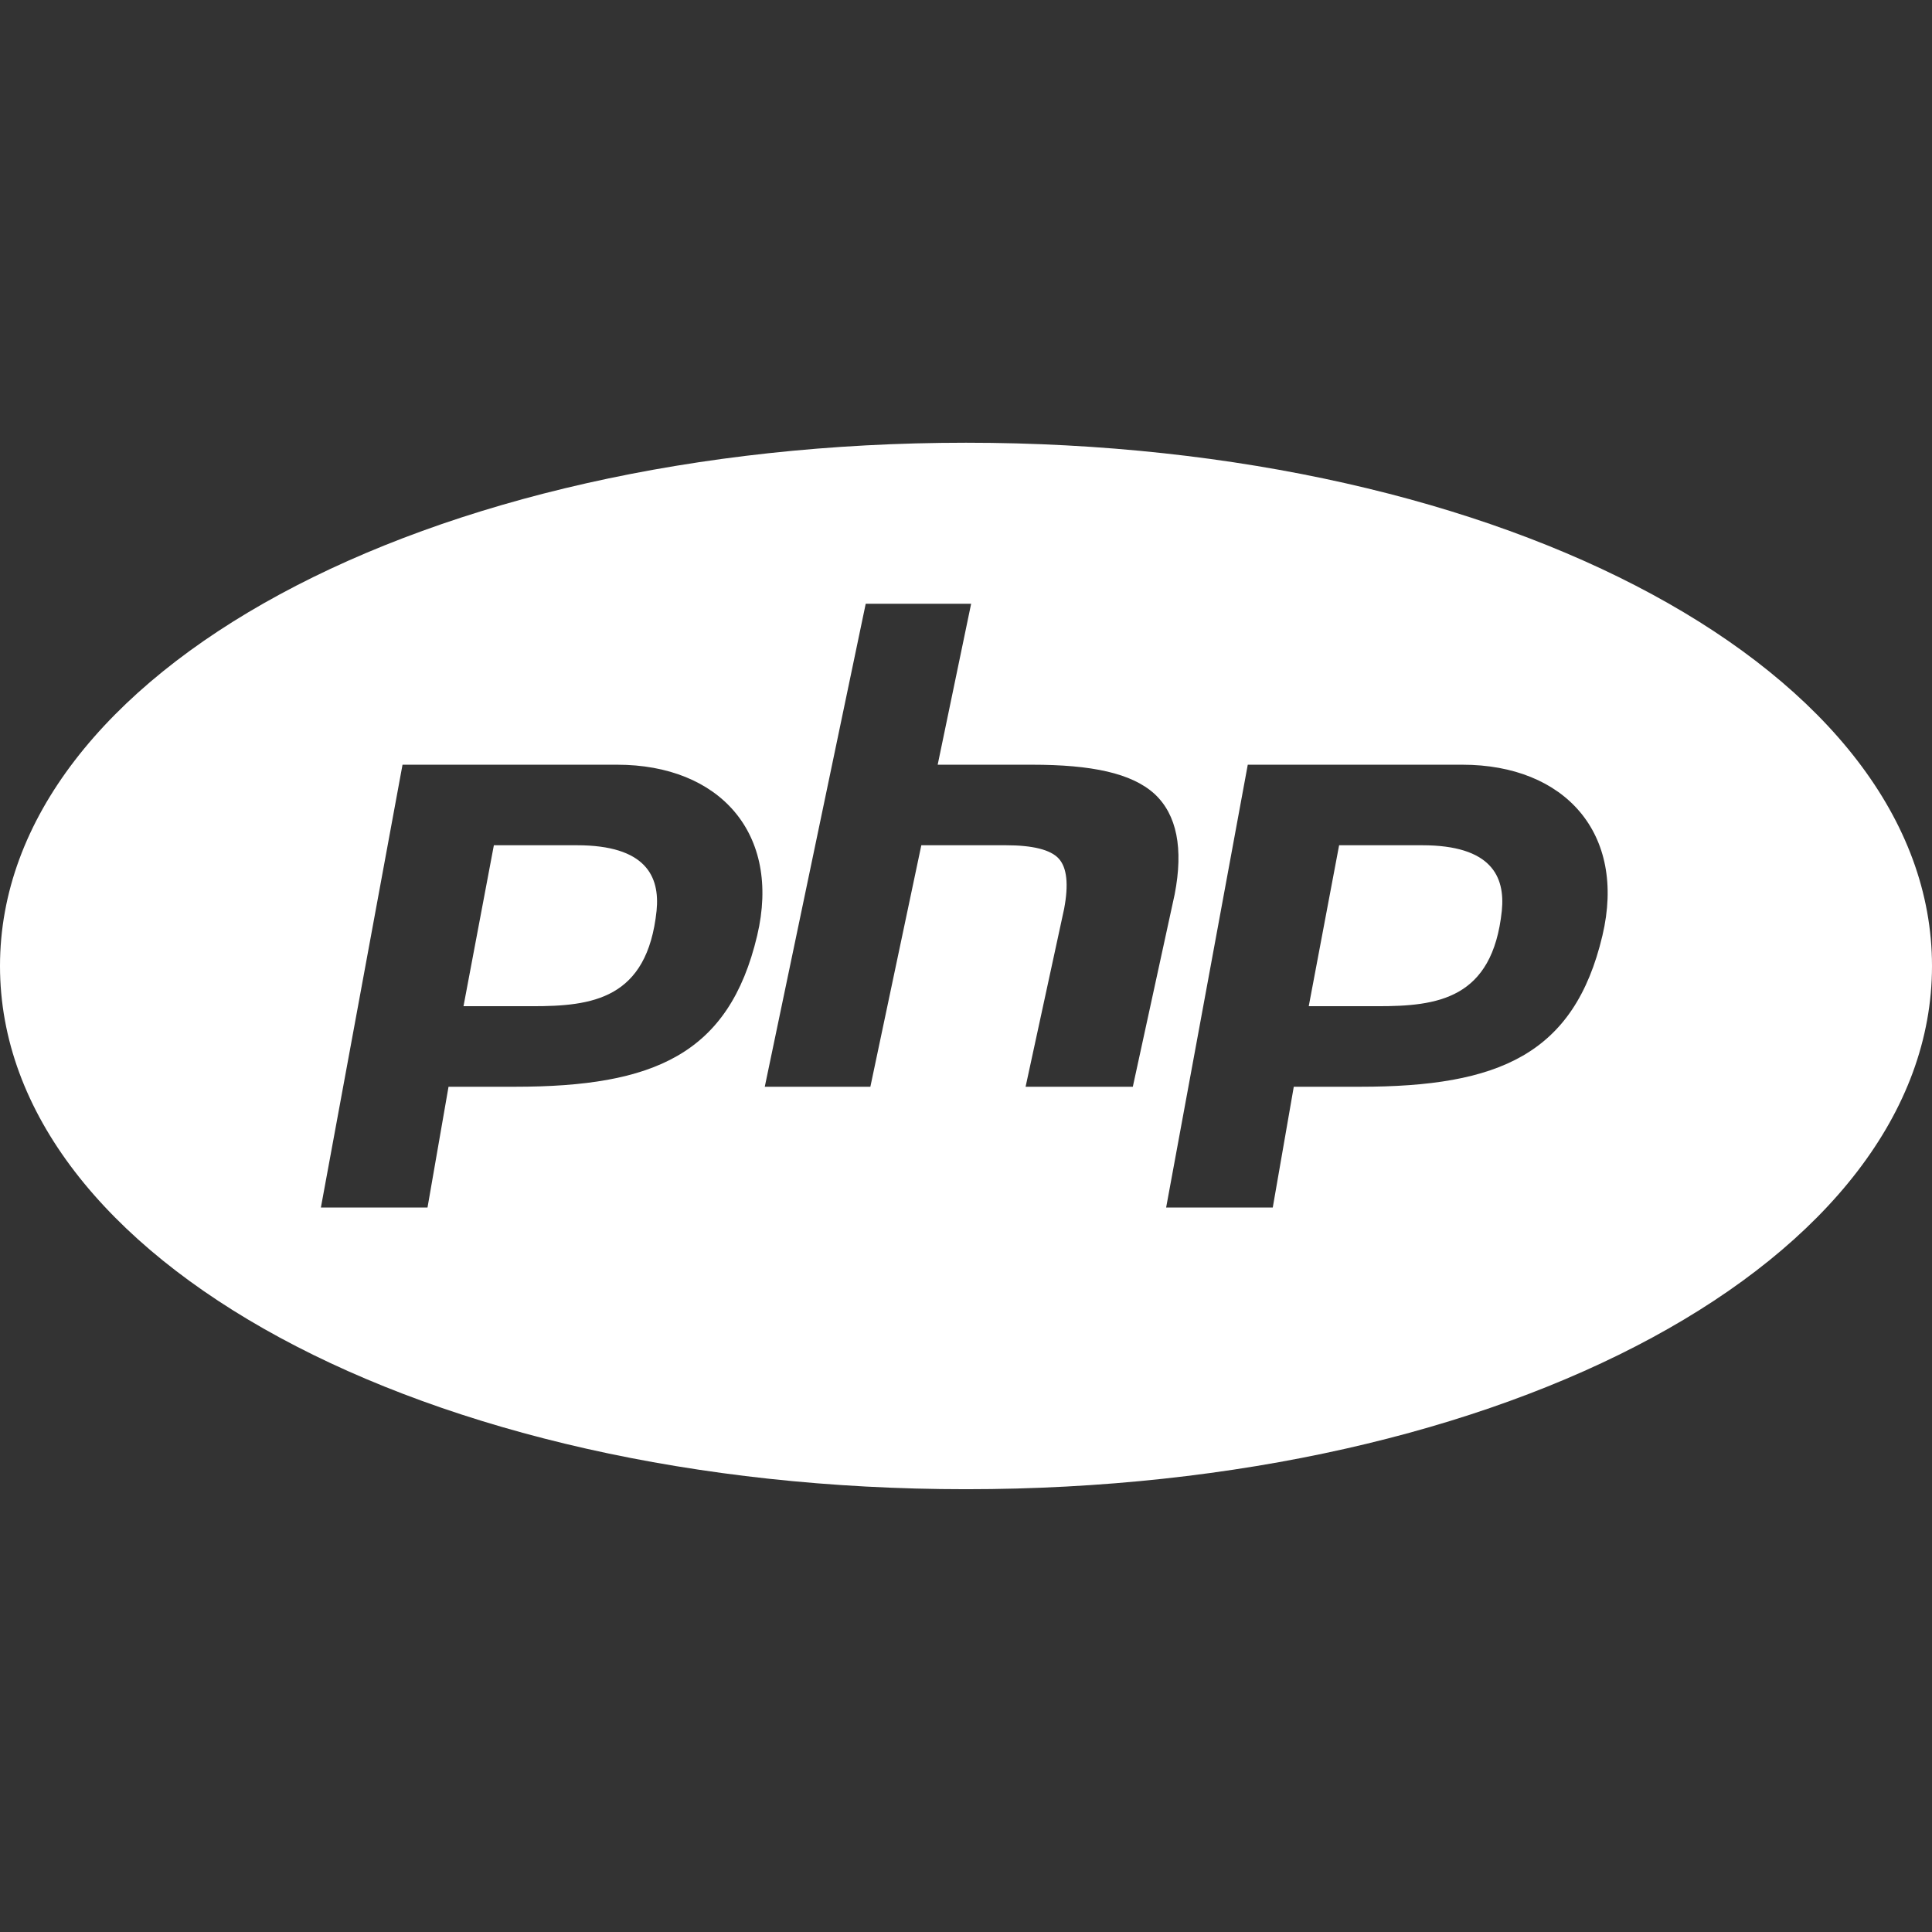 <svg width="32" height="32" viewBox="0 0 32 32" fill="none" xmlns="http://www.w3.org/2000/svg">
<rect x="0" y="0" width="32" height="32" fill="#333333" stroke="none"/>
<path d="M16 7.333C7.028 7.333 0 11.14 0 16C0 20.86 7.028 24.666 16 24.666C24.972 24.666 32 20.86 32 16C32 11.14 24.972 7.333 16 7.333ZM14.339 10H16.085L15.531 12.666H17.091C18.08 12.666 18.744 12.805 19.123 13.15C19.492 13.492 19.604 14.052 19.456 14.814L18.763 18H16.987L17.625 15.054C17.702 14.648 17.672 14.37 17.536 14.221C17.401 14.073 17.104 14 16.659 14H15.26L14.416 18H12.667L14.339 10ZM6.667 12.666H10.221C11.916 12.666 12.943 13.802 12.541 15.497C12.075 17.466 10.827 18 8.528 18H7.429L7.081 20H5.315L6.667 12.666ZM20.667 12.666H24.221C25.916 12.666 26.943 13.802 26.541 15.497C26.075 17.466 24.825 18 22.528 18H21.429L21.081 20H19.315L20.667 12.666ZM8.18 14L7.677 16.666H8.817C9.804 16.666 10.721 16.554 10.875 15.084C10.932 14.513 10.695 14 9.555 14H8.18ZM22.18 14L21.677 16.666H22.817C23.804 16.666 24.721 16.554 24.875 15.084C24.932 14.513 24.696 14 23.555 14H22.18Z" fill="white"/>
</svg>
